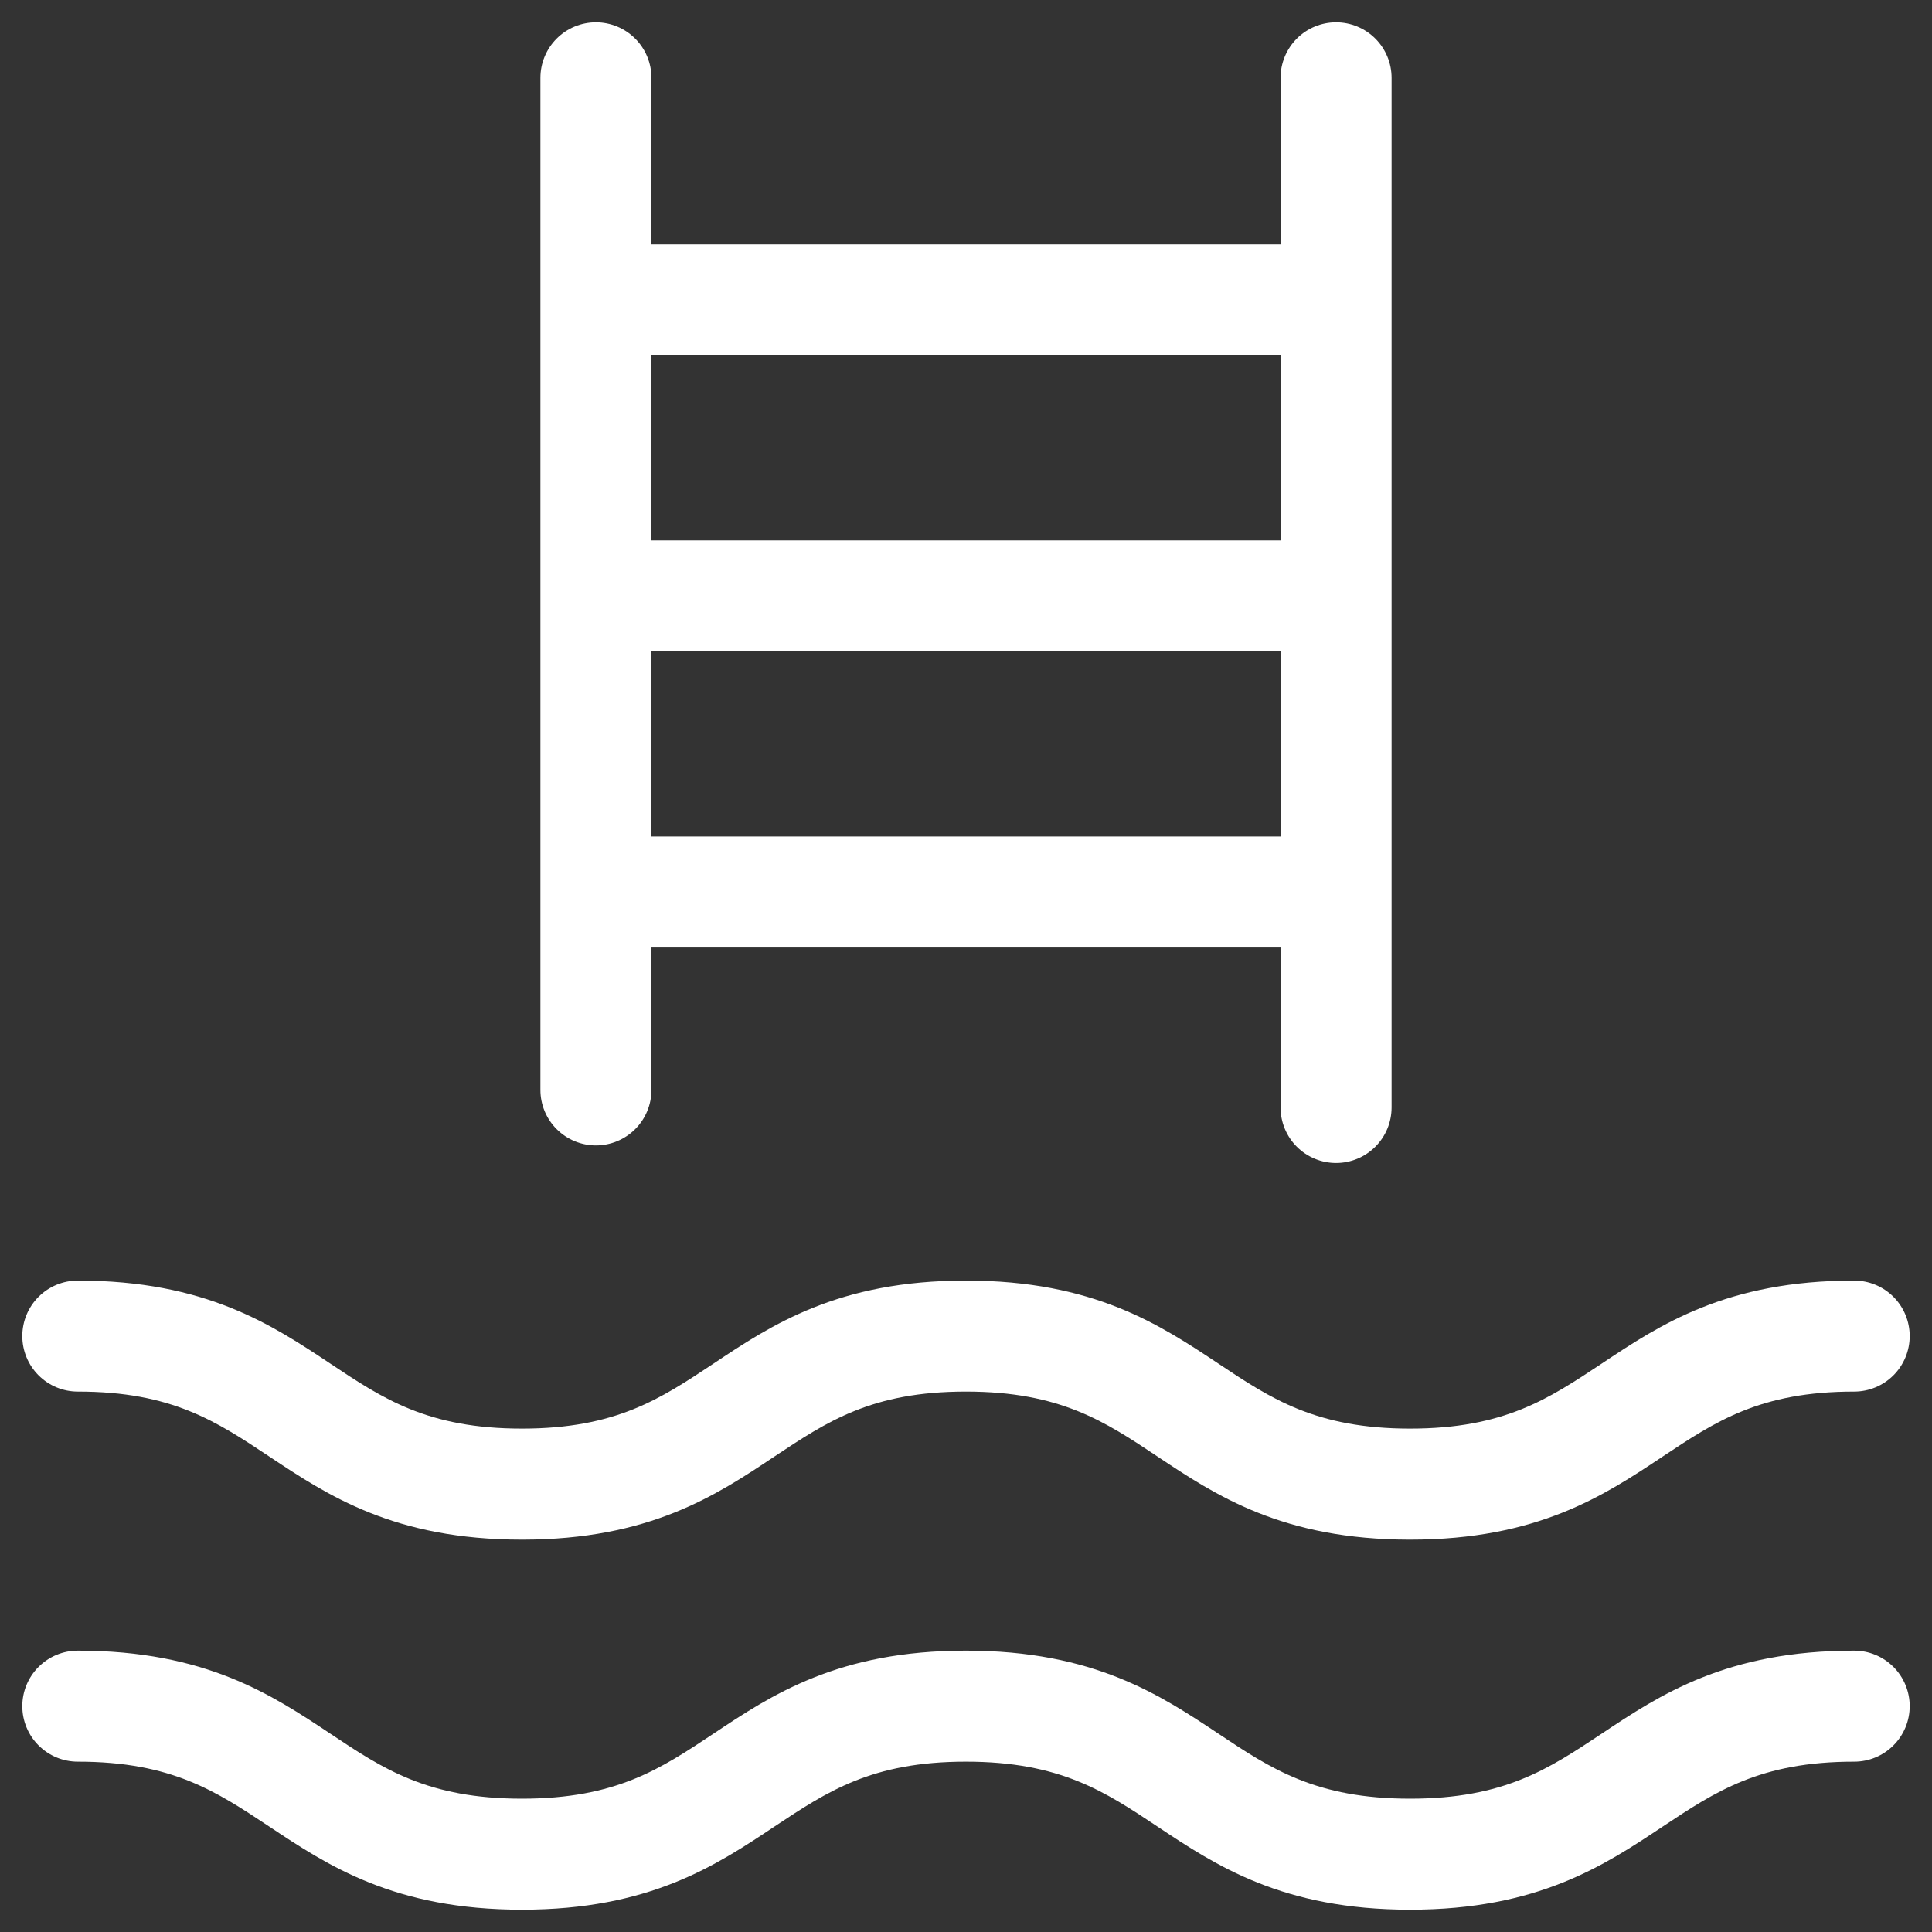 <svg xmlns="http://www.w3.org/2000/svg" width="81" height="81" viewBox="0 0 81 81" fill="none"><rect x="0" y="0" width="81" height="81" fill="#333333" stroke="none"/><path d="M24.984 48.022C25.602 48.022 26.194 47.776 26.63 47.34C27.067 46.904 27.312 46.312 27.312 45.694V39.725H53.688V46.431C53.688 47.048 53.934 47.641 54.37 48.077C54.806 48.513 55.398 48.759 56.016 48.759C56.633 48.759 57.225 48.513 57.661 48.077C58.098 47.641 58.343 47.048 58.343 46.431V3.263C58.343 2.646 58.098 2.054 57.661 1.617C57.225 1.181 56.633 0.935 56.016 0.935C55.398 0.935 54.806 1.181 54.37 1.617C53.934 2.054 53.688 2.646 53.688 3.263V10.245H27.312V3.263C27.312 2.646 27.067 2.054 26.63 1.617C26.194 1.181 25.602 0.935 24.984 0.935C24.367 0.935 23.775 1.181 23.339 1.617C22.902 2.054 22.657 2.646 22.657 3.263V45.694C22.657 46.312 22.902 46.904 23.339 47.34C23.775 47.776 24.367 48.022 24.984 48.022ZM27.312 35.07V27.312H53.688V35.07H27.312ZM53.688 14.899V22.657H27.312V14.899H53.688ZM0.935 56.016C0.935 55.399 1.18 54.807 1.617 54.37C2.053 53.934 2.645 53.689 3.262 53.689C8.623 53.689 11.408 55.547 13.864 57.18C16.047 58.634 17.929 59.895 21.881 59.895C25.834 59.895 27.7 58.638 29.899 57.18C32.354 55.543 35.139 53.689 40.496 53.689C45.853 53.689 48.642 55.547 51.097 57.18C53.281 58.634 55.166 59.895 59.119 59.895C63.072 59.895 64.937 58.638 67.137 57.18C69.592 55.543 72.377 53.689 77.738 53.689C78.355 53.689 78.947 53.934 79.383 54.37C79.82 54.807 80.065 55.399 80.065 56.016C80.065 56.633 79.82 57.225 79.383 57.662C78.947 58.098 78.355 58.343 77.738 58.343C73.789 58.343 71.919 59.6 69.72 61.059C67.261 62.696 64.476 64.55 59.119 64.55C53.762 64.55 50.973 62.692 48.518 61.059C46.334 59.604 44.449 58.343 40.496 58.343C36.544 58.343 34.678 59.6 32.478 61.059C30.023 62.696 27.238 64.55 21.881 64.55C16.524 64.55 13.736 62.692 11.28 61.059C9.081 59.6 7.211 58.343 3.262 58.343C2.645 58.343 2.053 58.098 1.617 57.662C1.18 57.225 0.935 56.633 0.935 56.016ZM80.065 71.532C80.065 72.149 79.82 72.741 79.383 73.177C78.947 73.614 78.355 73.859 77.738 73.859C73.789 73.859 71.919 75.116 69.72 76.574C67.261 78.211 64.476 80.065 59.119 80.065C53.762 80.065 50.973 78.207 48.518 76.574C46.334 75.12 44.449 73.859 40.496 73.859C36.544 73.859 34.678 75.116 32.478 76.574C30.023 78.211 27.238 80.065 21.881 80.065C16.524 80.065 13.736 78.207 11.28 76.574C9.081 75.116 7.211 73.859 3.262 73.859C2.645 73.859 2.053 73.614 1.617 73.177C1.18 72.741 0.935 72.149 0.935 71.532C0.935 70.915 1.18 70.323 1.617 69.886C2.053 69.45 2.645 69.204 3.262 69.204C8.623 69.204 11.408 71.062 13.864 72.695C16.047 74.15 17.929 75.411 21.881 75.411C25.834 75.411 27.7 74.154 29.899 72.695C32.354 71.059 35.139 69.204 40.496 69.204C45.853 69.204 48.642 71.062 51.097 72.695C53.281 74.15 55.166 75.411 59.119 75.411C63.072 75.411 64.937 74.154 67.137 72.695C69.592 71.059 72.377 69.204 77.738 69.204C78.355 69.204 78.947 69.45 79.383 69.886C79.82 70.323 80.065 70.915 80.065 71.532Z" fill="white"></path></svg>